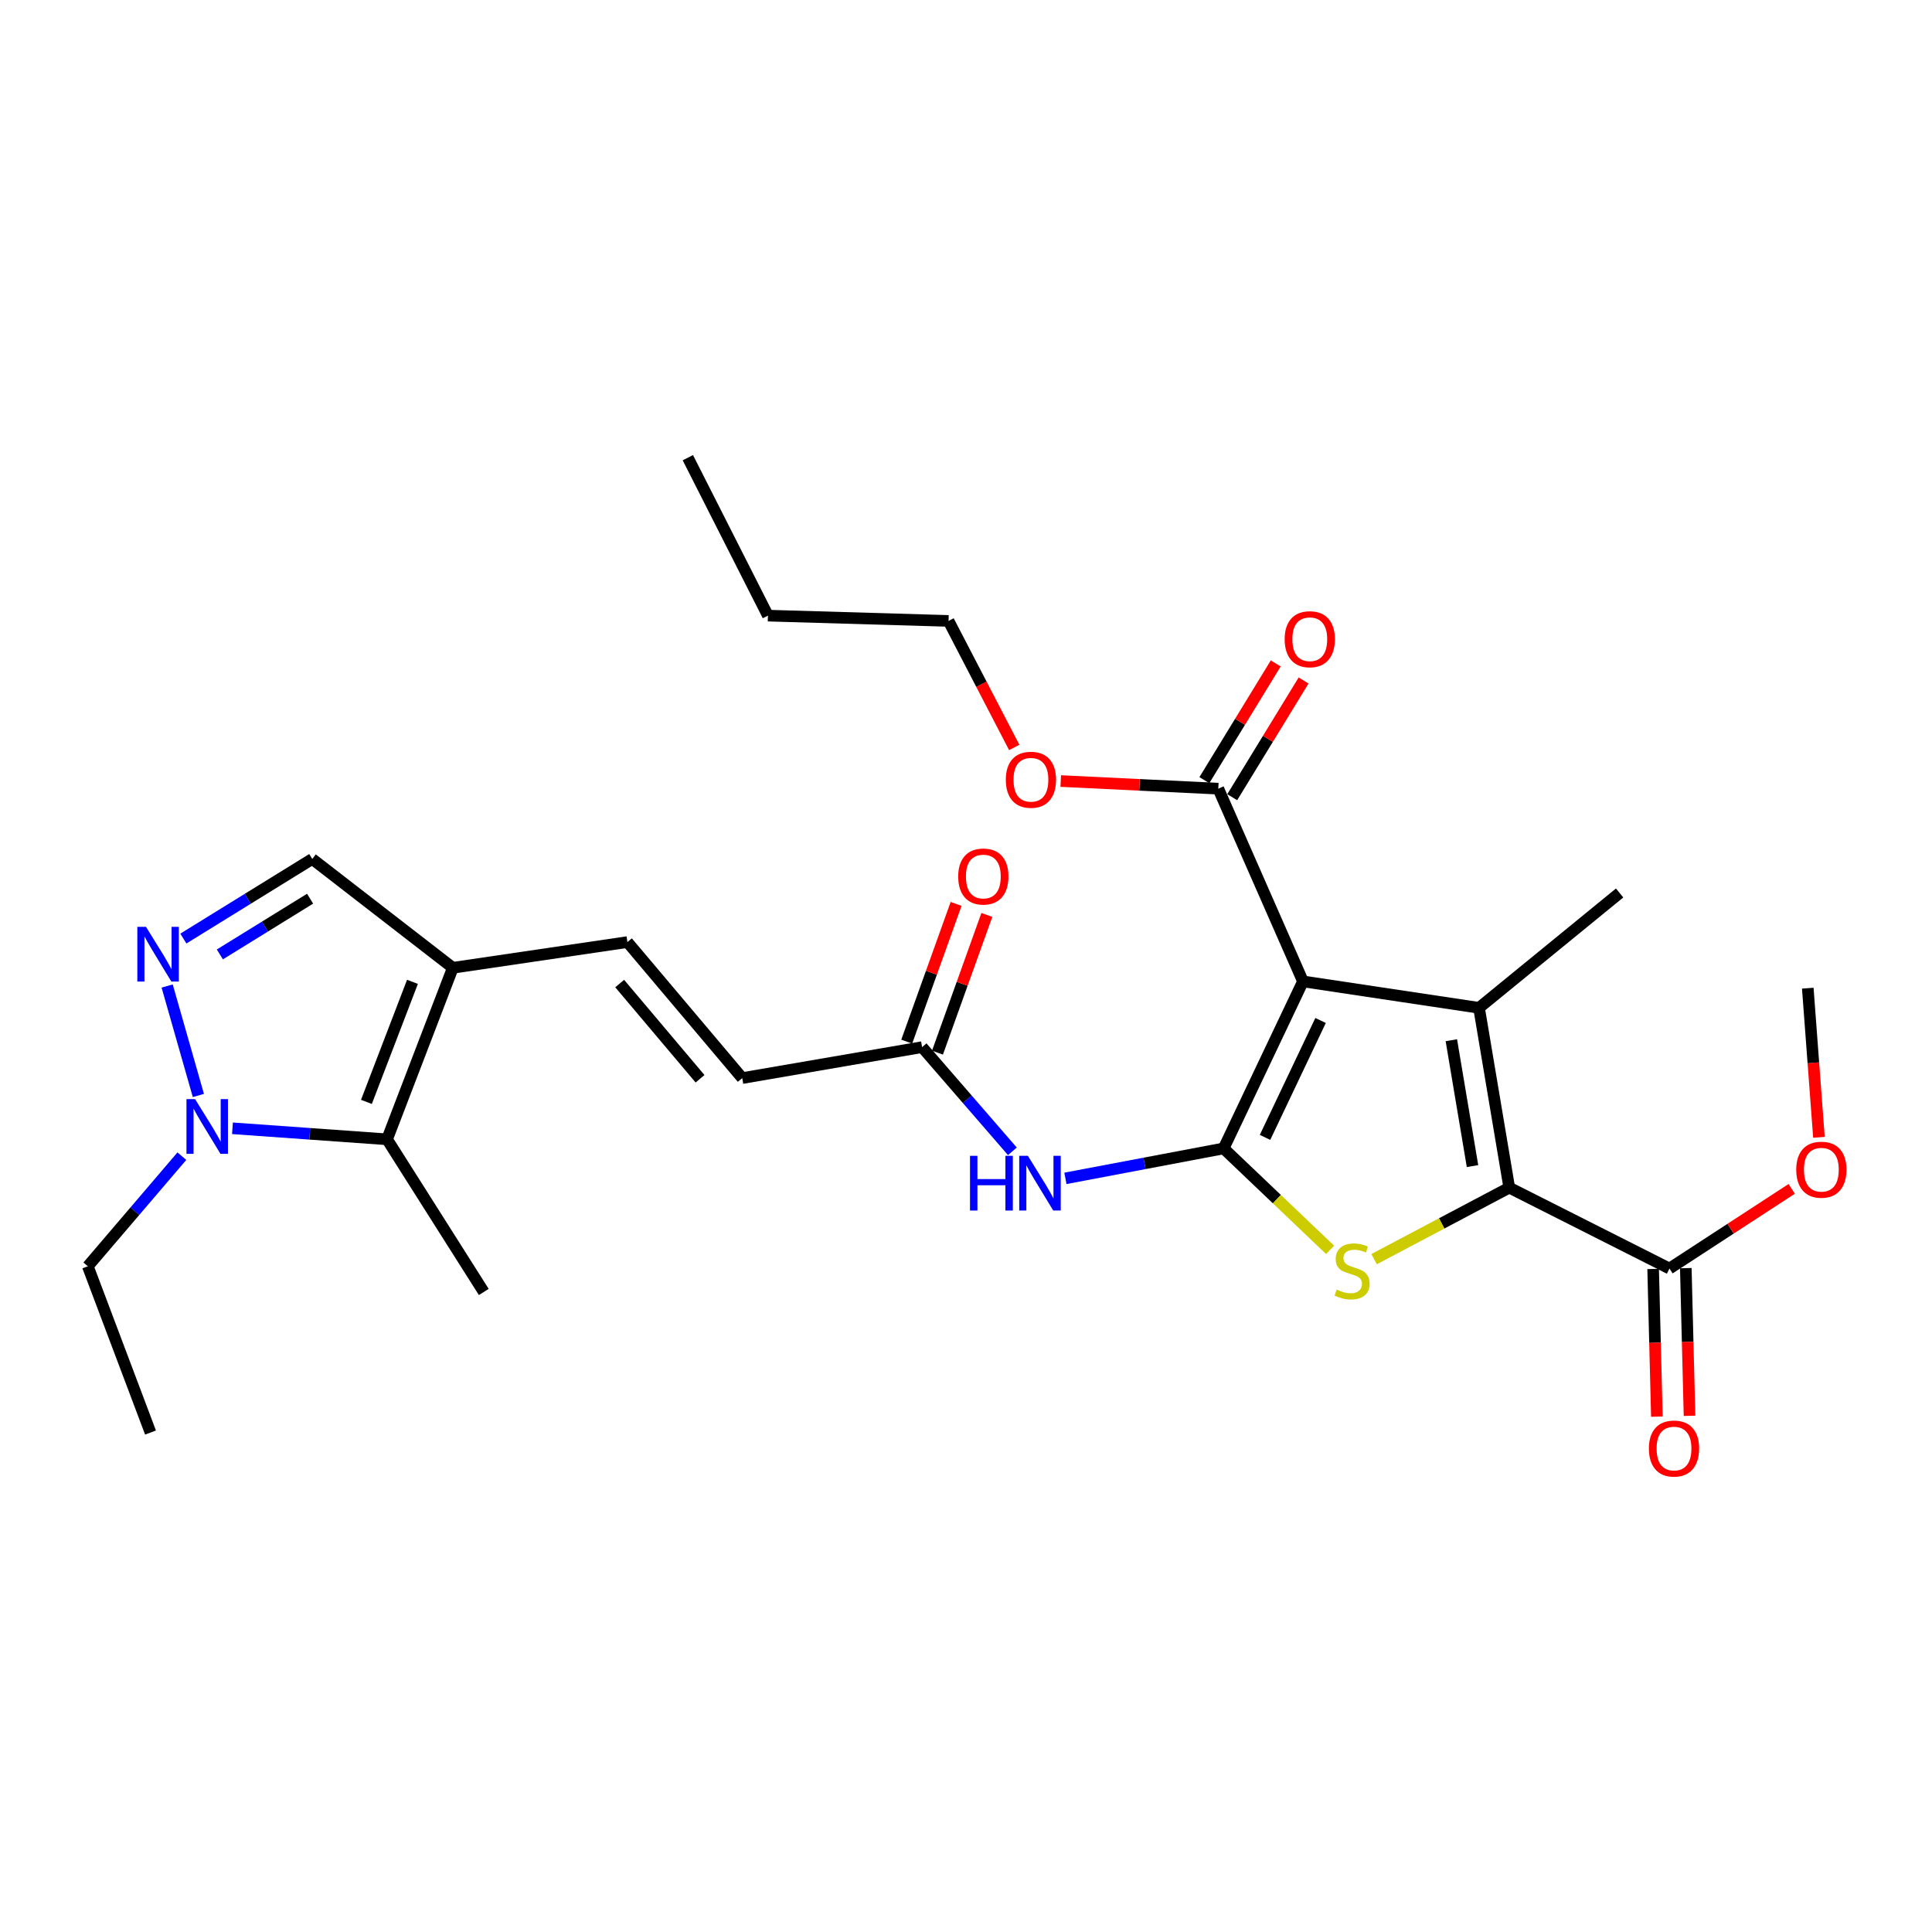 <?xml version='1.0' encoding='iso-8859-1'?>
<svg version='1.1' baseProfile='full'
              xmlns='http://www.w3.org/2000/svg'
                      xmlns:rdkit='http://www.rdkit.org/xml'
                      xmlns:xlink='http://www.w3.org/1999/xlink'
                  xml:space='preserve'
width='1000px' height='1000px' viewBox='0 0 1000 1000'>
<!-- END OF HEADER -->
<rect style='opacity:1.0;fill:#FFFFFF;stroke:none' width='1000' height='1000' x='0' y='0'> </rect>
<path class='bond-0' d='M 633.349,594.421 L 674.417,507.974' style='fill:none;fill-rule:evenodd;stroke:#000000;stroke-width:6px;stroke-linecap:butt;stroke-linejoin:miter;stroke-opacity:1' />
<path class='bond-0' d='M 654.781,588.709 L 683.529,528.196' style='fill:none;fill-rule:evenodd;stroke:#000000;stroke-width:6px;stroke-linecap:butt;stroke-linejoin:miter;stroke-opacity:1' />
<path class='bond-3' d='M 633.349,594.421 L 660.904,620.672' style='fill:none;fill-rule:evenodd;stroke:#000000;stroke-width:6px;stroke-linecap:butt;stroke-linejoin:miter;stroke-opacity:1' />
<path class='bond-3' d='M 660.904,620.672 L 688.459,646.923' style='fill:none;fill-rule:evenodd;stroke:#CCCC00;stroke-width:6px;stroke-linecap:butt;stroke-linejoin:miter;stroke-opacity:1' />
<path class='bond-7' d='M 633.349,594.421 L 592.402,602.17' style='fill:none;fill-rule:evenodd;stroke:#000000;stroke-width:6px;stroke-linecap:butt;stroke-linejoin:miter;stroke-opacity:1' />
<path class='bond-7' d='M 592.402,602.17 L 551.456,609.919' style='fill:none;fill-rule:evenodd;stroke:#0000FF;stroke-width:6px;stroke-linecap:butt;stroke-linejoin:miter;stroke-opacity:1' />
<path class='bond-1' d='M 674.417,507.974 L 765.542,521.651' style='fill:none;fill-rule:evenodd;stroke:#000000;stroke-width:6px;stroke-linecap:butt;stroke-linejoin:miter;stroke-opacity:1' />
<path class='bond-9' d='M 674.417,507.974 L 630.587,408.216' style='fill:none;fill-rule:evenodd;stroke:#000000;stroke-width:6px;stroke-linecap:butt;stroke-linejoin:miter;stroke-opacity:1' />
<path class='bond-18' d='M 765.542,521.651 L 838.312,462.2' style='fill:none;fill-rule:evenodd;stroke:#000000;stroke-width:6px;stroke-linecap:butt;stroke-linejoin:miter;stroke-opacity:1' />
<path class='bond-28' d='M 765.542,521.651 L 781.191,614.73' style='fill:none;fill-rule:evenodd;stroke:#000000;stroke-width:6px;stroke-linecap:butt;stroke-linejoin:miter;stroke-opacity:1' />
<path class='bond-28' d='M 751.215,538.416 L 762.17,603.571' style='fill:none;fill-rule:evenodd;stroke:#000000;stroke-width:6px;stroke-linecap:butt;stroke-linejoin:miter;stroke-opacity:1' />
<path class='bond-2' d='M 781.191,614.73 L 746.204,633.235' style='fill:none;fill-rule:evenodd;stroke:#000000;stroke-width:6px;stroke-linecap:butt;stroke-linejoin:miter;stroke-opacity:1' />
<path class='bond-2' d='M 746.204,633.235 L 711.216,651.741' style='fill:none;fill-rule:evenodd;stroke:#CCCC00;stroke-width:6px;stroke-linecap:butt;stroke-linejoin:miter;stroke-opacity:1' />
<path class='bond-10' d='M 781.191,614.73 L 864.116,656.596' style='fill:none;fill-rule:evenodd;stroke:#000000;stroke-width:6px;stroke-linecap:butt;stroke-linejoin:miter;stroke-opacity:1' />
<path class='bond-4' d='M 94.91,485.802 L 128.267,465.199' style='fill:none;fill-rule:evenodd;stroke:#0000FF;stroke-width:6px;stroke-linecap:butt;stroke-linejoin:miter;stroke-opacity:1' />
<path class='bond-4' d='M 128.267,465.199 L 161.623,444.597' style='fill:none;fill-rule:evenodd;stroke:#000000;stroke-width:6px;stroke-linecap:butt;stroke-linejoin:miter;stroke-opacity:1' />
<path class='bond-4' d='M 113.802,494.006 L 137.152,479.585' style='fill:none;fill-rule:evenodd;stroke:#0000FF;stroke-width:6px;stroke-linecap:butt;stroke-linejoin:miter;stroke-opacity:1' />
<path class='bond-4' d='M 137.152,479.585 L 160.501,465.163' style='fill:none;fill-rule:evenodd;stroke:#000000;stroke-width:6px;stroke-linecap:butt;stroke-linejoin:miter;stroke-opacity:1' />
<path class='bond-29' d='M 86.524,510.362 L 102.678,567.024' style='fill:none;fill-rule:evenodd;stroke:#0000FF;stroke-width:6px;stroke-linecap:butt;stroke-linejoin:miter;stroke-opacity:1' />
<path class='bond-5' d='M 120.327,584.005 L 160.334,586.856' style='fill:none;fill-rule:evenodd;stroke:#0000FF;stroke-width:6px;stroke-linecap:butt;stroke-linejoin:miter;stroke-opacity:1' />
<path class='bond-5' d='M 160.334,586.856 L 200.342,589.706' style='fill:none;fill-rule:evenodd;stroke:#000000;stroke-width:6px;stroke-linecap:butt;stroke-linejoin:miter;stroke-opacity:1' />
<path class='bond-21' d='M 94.135,598.432 L 69.795,626.927' style='fill:none;fill-rule:evenodd;stroke:#0000FF;stroke-width:6px;stroke-linecap:butt;stroke-linejoin:miter;stroke-opacity:1' />
<path class='bond-21' d='M 69.795,626.927 L 45.455,655.422' style='fill:none;fill-rule:evenodd;stroke:#000000;stroke-width:6px;stroke-linecap:butt;stroke-linejoin:miter;stroke-opacity:1' />
<path class='bond-6' d='M 234.384,500.929 L 324.748,487.618' style='fill:none;fill-rule:evenodd;stroke:#000000;stroke-width:6px;stroke-linecap:butt;stroke-linejoin:miter;stroke-opacity:1' />
<path class='bond-8' d='M 234.384,500.929 L 200.342,589.706' style='fill:none;fill-rule:evenodd;stroke:#000000;stroke-width:6px;stroke-linecap:butt;stroke-linejoin:miter;stroke-opacity:1' />
<path class='bond-8' d='M 213.49,508.192 L 189.661,570.336' style='fill:none;fill-rule:evenodd;stroke:#000000;stroke-width:6px;stroke-linecap:butt;stroke-linejoin:miter;stroke-opacity:1' />
<path class='bond-11' d='M 234.384,500.929 L 161.623,444.597' style='fill:none;fill-rule:evenodd;stroke:#000000;stroke-width:6px;stroke-linecap:butt;stroke-linejoin:miter;stroke-opacity:1' />
<path class='bond-13' d='M 524.008,595.92 L 500.643,568.958' style='fill:none;fill-rule:evenodd;stroke:#0000FF;stroke-width:6px;stroke-linecap:butt;stroke-linejoin:miter;stroke-opacity:1' />
<path class='bond-13' d='M 500.643,568.958 L 477.278,541.997' style='fill:none;fill-rule:evenodd;stroke:#000000;stroke-width:6px;stroke-linecap:butt;stroke-linejoin:miter;stroke-opacity:1' />
<path class='bond-22' d='M 200.342,589.706 L 250.409,668.723' style='fill:none;fill-rule:evenodd;stroke:#000000;stroke-width:6px;stroke-linecap:butt;stroke-linejoin:miter;stroke-opacity:1' />
<path class='bond-15' d='M 637.8,412.626 L 656.269,382.422' style='fill:none;fill-rule:evenodd;stroke:#000000;stroke-width:6px;stroke-linecap:butt;stroke-linejoin:miter;stroke-opacity:1' />
<path class='bond-15' d='M 656.269,382.422 L 674.739,352.217' style='fill:none;fill-rule:evenodd;stroke:#FF0000;stroke-width:6px;stroke-linecap:butt;stroke-linejoin:miter;stroke-opacity:1' />
<path class='bond-15' d='M 623.375,403.806 L 641.844,373.601' style='fill:none;fill-rule:evenodd;stroke:#000000;stroke-width:6px;stroke-linecap:butt;stroke-linejoin:miter;stroke-opacity:1' />
<path class='bond-15' d='M 641.844,373.601 L 660.314,343.396' style='fill:none;fill-rule:evenodd;stroke:#FF0000;stroke-width:6px;stroke-linecap:butt;stroke-linejoin:miter;stroke-opacity:1' />
<path class='bond-19' d='M 630.587,408.216 L 589.812,406.241' style='fill:none;fill-rule:evenodd;stroke:#000000;stroke-width:6px;stroke-linecap:butt;stroke-linejoin:miter;stroke-opacity:1' />
<path class='bond-19' d='M 589.812,406.241 L 549.037,404.267' style='fill:none;fill-rule:evenodd;stroke:#FF0000;stroke-width:6px;stroke-linecap:butt;stroke-linejoin:miter;stroke-opacity:1' />
<path class='bond-16' d='M 855.665,656.809 L 856.629,695.029' style='fill:none;fill-rule:evenodd;stroke:#000000;stroke-width:6px;stroke-linecap:butt;stroke-linejoin:miter;stroke-opacity:1' />
<path class='bond-16' d='M 856.629,695.029 L 857.593,733.25' style='fill:none;fill-rule:evenodd;stroke:#FF0000;stroke-width:6px;stroke-linecap:butt;stroke-linejoin:miter;stroke-opacity:1' />
<path class='bond-16' d='M 872.567,656.383 L 873.532,694.603' style='fill:none;fill-rule:evenodd;stroke:#000000;stroke-width:6px;stroke-linecap:butt;stroke-linejoin:miter;stroke-opacity:1' />
<path class='bond-16' d='M 873.532,694.603 L 874.496,732.823' style='fill:none;fill-rule:evenodd;stroke:#FF0000;stroke-width:6px;stroke-linecap:butt;stroke-linejoin:miter;stroke-opacity:1' />
<path class='bond-20' d='M 864.116,656.596 L 895.75,635.977' style='fill:none;fill-rule:evenodd;stroke:#000000;stroke-width:6px;stroke-linecap:butt;stroke-linejoin:miter;stroke-opacity:1' />
<path class='bond-20' d='M 895.75,635.977 L 927.383,615.358' style='fill:none;fill-rule:evenodd;stroke:#FF0000;stroke-width:6px;stroke-linecap:butt;stroke-linejoin:miter;stroke-opacity:1' />
<path class='bond-12' d='M 324.748,487.618 L 384.18,558.022' style='fill:none;fill-rule:evenodd;stroke:#000000;stroke-width:6px;stroke-linecap:butt;stroke-linejoin:miter;stroke-opacity:1' />
<path class='bond-12' d='M 320.743,509.086 L 362.345,558.368' style='fill:none;fill-rule:evenodd;stroke:#000000;stroke-width:6px;stroke-linecap:butt;stroke-linejoin:miter;stroke-opacity:1' />
<path class='bond-14' d='M 477.278,541.997 L 384.18,558.022' style='fill:none;fill-rule:evenodd;stroke:#000000;stroke-width:6px;stroke-linecap:butt;stroke-linejoin:miter;stroke-opacity:1' />
<path class='bond-17' d='M 485.236,544.85 L 498.015,509.208' style='fill:none;fill-rule:evenodd;stroke:#000000;stroke-width:6px;stroke-linecap:butt;stroke-linejoin:miter;stroke-opacity:1' />
<path class='bond-17' d='M 498.015,509.208 L 510.795,473.566' style='fill:none;fill-rule:evenodd;stroke:#FF0000;stroke-width:6px;stroke-linecap:butt;stroke-linejoin:miter;stroke-opacity:1' />
<path class='bond-17' d='M 469.32,539.143 L 482.099,503.501' style='fill:none;fill-rule:evenodd;stroke:#000000;stroke-width:6px;stroke-linecap:butt;stroke-linejoin:miter;stroke-opacity:1' />
<path class='bond-17' d='M 482.099,503.501 L 494.879,467.859' style='fill:none;fill-rule:evenodd;stroke:#FF0000;stroke-width:6px;stroke-linecap:butt;stroke-linejoin:miter;stroke-opacity:1' />
<path class='bond-23' d='M 524.973,386.886 L 507.969,354.135' style='fill:none;fill-rule:evenodd;stroke:#FF0000;stroke-width:6px;stroke-linecap:butt;stroke-linejoin:miter;stroke-opacity:1' />
<path class='bond-23' d='M 507.969,354.135 L 490.964,321.384' style='fill:none;fill-rule:evenodd;stroke:#000000;stroke-width:6px;stroke-linecap:butt;stroke-linejoin:miter;stroke-opacity:1' />
<path class='bond-24' d='M 941.481,588.682 L 938.592,550.08' style='fill:none;fill-rule:evenodd;stroke:#FF0000;stroke-width:6px;stroke-linecap:butt;stroke-linejoin:miter;stroke-opacity:1' />
<path class='bond-24' d='M 938.592,550.08 L 935.703,511.478' style='fill:none;fill-rule:evenodd;stroke:#000000;stroke-width:6px;stroke-linecap:butt;stroke-linejoin:miter;stroke-opacity:1' />
<path class='bond-25' d='M 45.455,655.422 L 77.909,741.484' style='fill:none;fill-rule:evenodd;stroke:#000000;stroke-width:6px;stroke-linecap:butt;stroke-linejoin:miter;stroke-opacity:1' />
<path class='bond-26' d='M 490.964,321.384 L 397.481,318.65' style='fill:none;fill-rule:evenodd;stroke:#000000;stroke-width:6px;stroke-linecap:butt;stroke-linejoin:miter;stroke-opacity:1' />
<path class='bond-27' d='M 397.481,318.65 L 356.028,236.9' style='fill:none;fill-rule:evenodd;stroke:#000000;stroke-width:6px;stroke-linecap:butt;stroke-linejoin:miter;stroke-opacity:1' />
<path  class='atom-4' d='M 691.835 667.481
Q 692.155 667.601, 693.475 668.161
Q 694.795 668.721, 696.235 669.081
Q 697.715 669.401, 699.155 669.401
Q 701.835 669.401, 703.395 668.121
Q 704.955 666.801, 704.955 664.521
Q 704.955 662.961, 704.155 662.001
Q 703.395 661.041, 702.195 660.521
Q 700.995 660.001, 698.995 659.401
Q 696.475 658.641, 694.955 657.921
Q 693.475 657.201, 692.395 655.681
Q 691.355 654.161, 691.355 651.601
Q 691.355 648.041, 693.755 645.841
Q 696.195 643.641, 700.995 643.641
Q 704.275 643.641, 707.995 645.201
L 707.075 648.281
Q 703.675 646.881, 701.115 646.881
Q 698.355 646.881, 696.835 648.041
Q 695.315 649.161, 695.355 651.121
Q 695.355 652.641, 696.115 653.561
Q 696.915 654.481, 698.035 655.001
Q 699.195 655.521, 701.115 656.121
Q 703.675 656.921, 705.195 657.721
Q 706.715 658.521, 707.795 660.161
Q 708.915 661.761, 708.915 664.521
Q 708.915 668.441, 706.275 670.561
Q 703.675 672.641, 699.315 672.641
Q 696.795 672.641, 694.875 672.081
Q 692.995 671.561, 690.755 670.641
L 691.835 667.481
' fill='#CCCC00'/>
<path  class='atom-5' d='M 75.566 479.724
L 84.846 494.724
Q 85.766 496.204, 87.246 498.884
Q 88.726 501.564, 88.806 501.724
L 88.806 479.724
L 92.566 479.724
L 92.566 508.044
L 88.686 508.044
L 78.726 491.644
Q 77.566 489.724, 76.326 487.524
Q 75.126 485.324, 74.766 484.644
L 74.766 508.044
L 71.086 508.044
L 71.086 479.724
L 75.566 479.724
' fill='#0000FF'/>
<path  class='atom-6' d='M 100.994 568.914
L 110.274 583.914
Q 111.194 585.394, 112.674 588.074
Q 114.154 590.754, 114.234 590.914
L 114.234 568.914
L 117.994 568.914
L 117.994 597.234
L 114.114 597.234
L 104.154 580.834
Q 102.994 578.914, 101.754 576.714
Q 100.554 574.514, 100.194 573.834
L 100.194 597.234
L 96.514 597.234
L 96.514 568.914
L 100.994 568.914
' fill='#0000FF'/>
<path  class='atom-8' d='M 502.077 598.25
L 505.917 598.25
L 505.917 610.29
L 520.397 610.29
L 520.397 598.25
L 524.237 598.25
L 524.237 626.57
L 520.397 626.57
L 520.397 613.49
L 505.917 613.49
L 505.917 626.57
L 502.077 626.57
L 502.077 598.25
' fill='#0000FF'/>
<path  class='atom-8' d='M 532.037 598.25
L 541.317 613.25
Q 542.237 614.73, 543.717 617.41
Q 545.197 620.09, 545.277 620.25
L 545.277 598.25
L 549.037 598.25
L 549.037 626.57
L 545.157 626.57
L 535.197 610.17
Q 534.037 608.25, 532.797 606.05
Q 531.597 603.85, 531.237 603.17
L 531.237 626.57
L 527.557 626.57
L 527.557 598.25
L 532.037 598.25
' fill='#0000FF'/>
<path  class='atom-16' d='M 664.939 330.857
Q 664.939 324.057, 668.299 320.257
Q 671.659 316.457, 677.939 316.457
Q 684.219 316.457, 687.579 320.257
Q 690.939 324.057, 690.939 330.857
Q 690.939 337.737, 687.539 341.657
Q 684.139 345.537, 677.939 345.537
Q 671.699 345.537, 668.299 341.657
Q 664.939 337.777, 664.939 330.857
M 677.939 342.337
Q 682.259 342.337, 684.579 339.457
Q 686.939 336.537, 686.939 330.857
Q 686.939 325.297, 684.579 322.497
Q 682.259 319.657, 677.939 319.657
Q 673.619 319.657, 671.259 322.457
Q 668.939 325.257, 668.939 330.857
Q 668.939 336.577, 671.259 339.457
Q 673.619 342.337, 677.939 342.337
' fill='#FF0000'/>
<path  class='atom-17' d='M 853.464 749.764
Q 853.464 742.964, 856.824 739.164
Q 860.184 735.364, 866.464 735.364
Q 872.744 735.364, 876.104 739.164
Q 879.464 742.964, 879.464 749.764
Q 879.464 756.644, 876.064 760.564
Q 872.664 764.444, 866.464 764.444
Q 860.224 764.444, 856.824 760.564
Q 853.464 756.684, 853.464 749.764
M 866.464 761.244
Q 870.784 761.244, 873.104 758.364
Q 875.464 755.444, 875.464 749.764
Q 875.464 744.204, 873.104 741.404
Q 870.784 738.564, 866.464 738.564
Q 862.144 738.564, 859.784 741.364
Q 857.464 744.164, 857.464 749.764
Q 857.464 755.484, 859.784 758.364
Q 862.144 761.244, 866.464 761.244
' fill='#FF0000'/>
<path  class='atom-18' d='M 495.971 453.685
Q 495.971 446.885, 499.331 443.085
Q 502.691 439.285, 508.971 439.285
Q 515.251 439.285, 518.611 443.085
Q 521.971 446.885, 521.971 453.685
Q 521.971 460.565, 518.571 464.485
Q 515.171 468.365, 508.971 468.365
Q 502.731 468.365, 499.331 464.485
Q 495.971 460.605, 495.971 453.685
M 508.971 465.165
Q 513.291 465.165, 515.611 462.285
Q 517.971 459.365, 517.971 453.685
Q 517.971 448.125, 515.611 445.325
Q 513.291 442.485, 508.971 442.485
Q 504.651 442.485, 502.291 445.285
Q 499.971 448.085, 499.971 453.685
Q 499.971 459.405, 502.291 462.285
Q 504.651 465.165, 508.971 465.165
' fill='#FF0000'/>
<path  class='atom-20' d='M 520.61 403.599
Q 520.61 396.799, 523.97 392.999
Q 527.33 389.199, 533.61 389.199
Q 539.89 389.199, 543.25 392.999
Q 546.61 396.799, 546.61 403.599
Q 546.61 410.479, 543.21 414.399
Q 539.81 418.279, 533.61 418.279
Q 527.37 418.279, 523.97 414.399
Q 520.61 410.519, 520.61 403.599
M 533.61 415.079
Q 537.93 415.079, 540.25 412.199
Q 542.61 409.279, 542.61 403.599
Q 542.61 398.039, 540.25 395.239
Q 537.93 392.399, 533.61 392.399
Q 529.29 392.399, 526.93 395.199
Q 524.61 397.999, 524.61 403.599
Q 524.61 409.319, 526.93 412.199
Q 529.29 415.079, 533.61 415.079
' fill='#FF0000'/>
<path  class='atom-21' d='M 929.729 605.435
Q 929.729 598.635, 933.089 594.835
Q 936.449 591.035, 942.729 591.035
Q 949.009 591.035, 952.369 594.835
Q 955.729 598.635, 955.729 605.435
Q 955.729 612.315, 952.329 616.235
Q 948.929 620.115, 942.729 620.115
Q 936.489 620.115, 933.089 616.235
Q 929.729 612.355, 929.729 605.435
M 942.729 616.915
Q 947.049 616.915, 949.369 614.035
Q 951.729 611.115, 951.729 605.435
Q 951.729 599.875, 949.369 597.075
Q 947.049 594.235, 942.729 594.235
Q 938.409 594.235, 936.049 597.035
Q 933.729 599.835, 933.729 605.435
Q 933.729 611.155, 936.049 614.035
Q 938.409 616.915, 942.729 616.915
' fill='#FF0000'/>
</svg>
